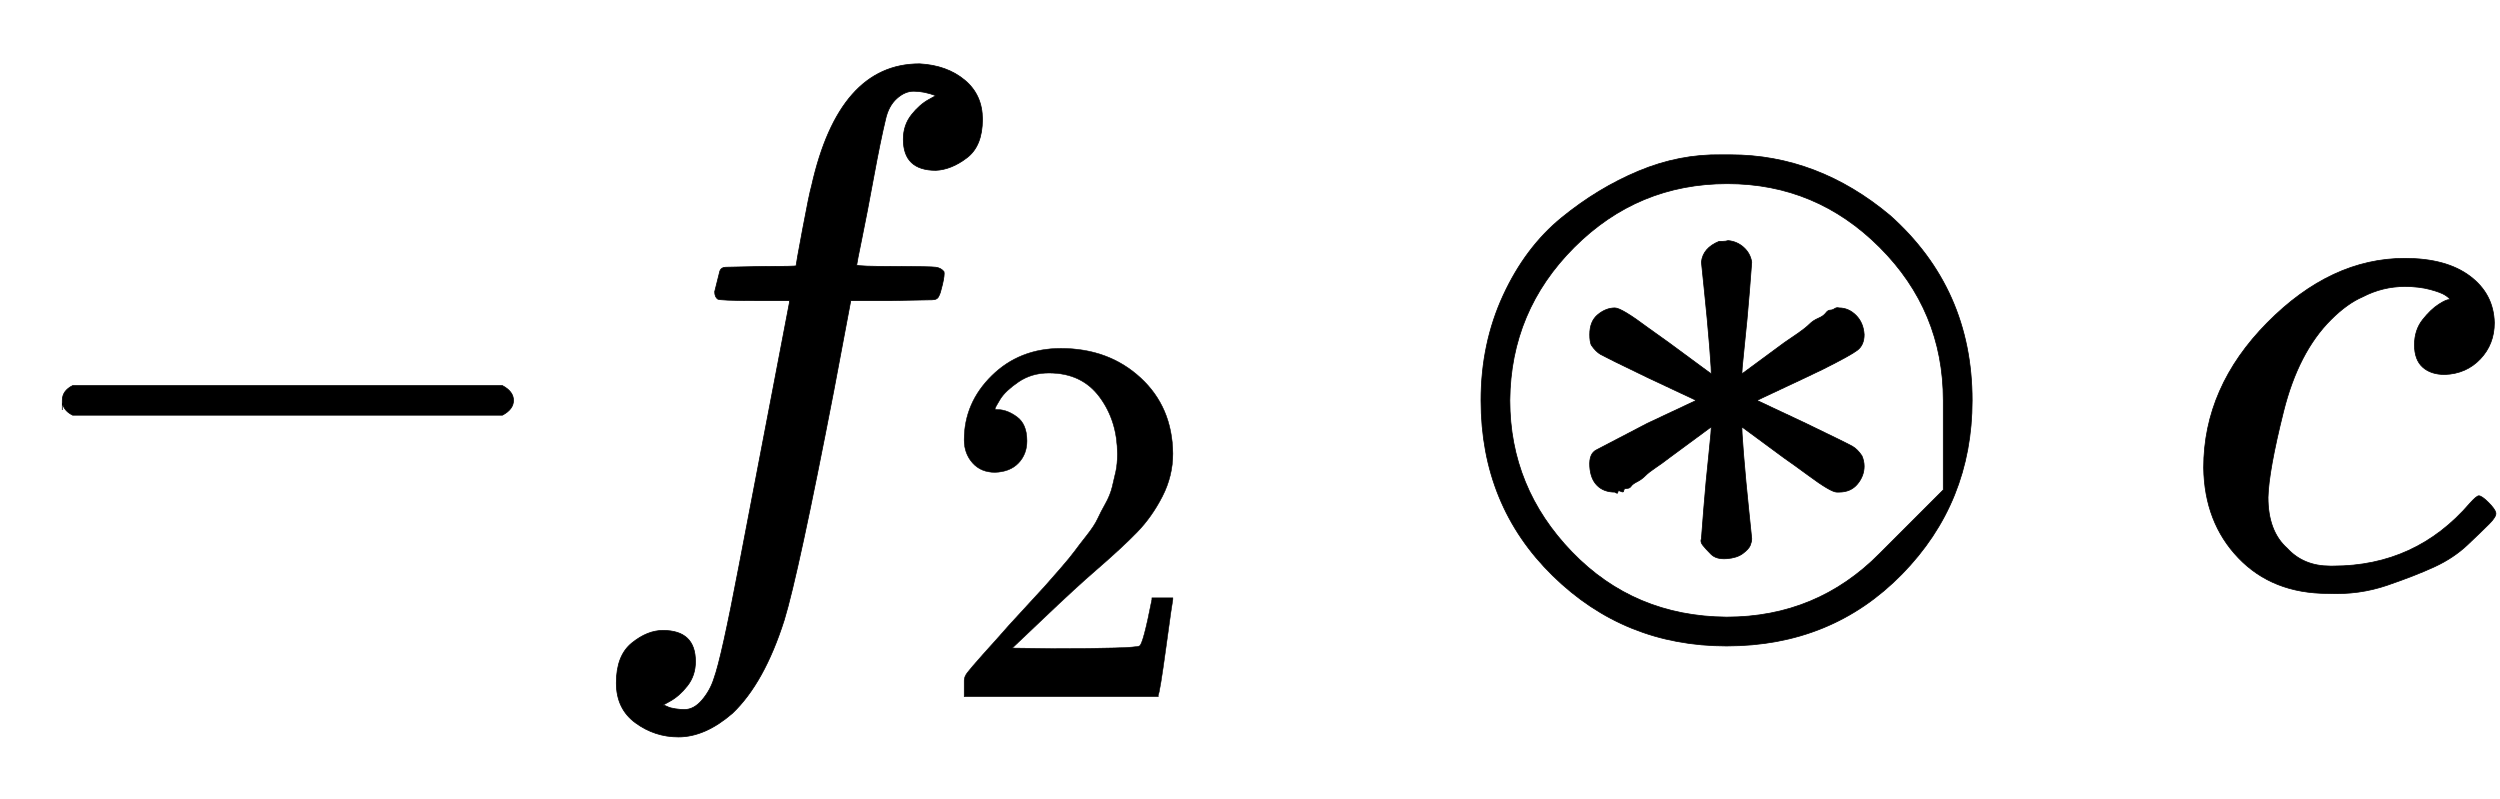 <svg xmlns:xlink="http://www.w3.org/1999/xlink" width="7.849ex" height="2.509ex" style="vertical-align: -0.671ex;" viewBox="0 -791.3 3379.4 1080.4" role="img" focusable="false" xmlns="http://www.w3.org/2000/svg" aria-labelledby="MathJax-SVG-1-Title">
<title id="MathJax-SVG-1-Title">{\displaystyle -f_{2}\circledast c}</title>
<defs aria-hidden="true">
<path stroke-width="1" id="E1-MJMAIN-2212" d="M84 237T84 250T98 270H679Q694 262 694 250T679 230H98Q84 237 84 250Z"></path>
<path stroke-width="1" id="E1-MJMATHI-66" d="M118 -162Q120 -162 124 -164T135 -167T147 -168Q160 -168 171 -155T187 -126Q197 -99 221 27T267 267T289 382V385H242Q195 385 192 387Q188 390 188 397L195 425Q197 430 203 430T250 431Q298 431 298 432Q298 434 307 482T319 540Q356 705 465 705Q502 703 526 683T550 630Q550 594 529 578T487 561Q443 561 443 603Q443 622 454 636T478 657L487 662Q471 668 457 668Q445 668 434 658T419 630Q412 601 403 552T387 469T380 433Q380 431 435 431Q480 431 487 430T498 424Q499 420 496 407T491 391Q489 386 482 386T428 385H372L349 263Q301 15 282 -47Q255 -132 212 -173Q175 -205 139 -205Q107 -205 81 -186T55 -132Q55 -95 76 -78T118 -61Q162 -61 162 -103Q162 -122 151 -136T127 -157L118 -162Z"></path>
<path stroke-width="1" id="E1-MJMAIN-32" d="M109 429Q82 429 66 447T50 491Q50 562 103 614T235 666Q326 666 387 610T449 465Q449 422 429 383T381 315T301 241Q265 210 201 149L142 93L218 92Q375 92 385 97Q392 99 409 186V189H449V186Q448 183 436 95T421 3V0H50V19V31Q50 38 56 46T86 81Q115 113 136 137Q145 147 170 174T204 211T233 244T261 278T284 308T305 340T320 369T333 401T340 431T343 464Q343 527 309 573T212 619Q179 619 154 602T119 569T109 550Q109 549 114 549Q132 549 151 535T170 489Q170 464 154 447T109 429Z"></path>
<path stroke-width="1" id="E1-MJAMS-229B" d="M57 250Q57 327 87 392T166 497T270 560T382 582H394Q512 582 610 500Q721 401 721 250Q721 112 626 15T389 -82Q251 -82 154 13T57 250ZM682 129T682 250T596 457T390 543Q269 543 183 457T96 250Q96 132 180 45T389 -43Q511 -43 596 43ZM204 339Q204 357 215 366T238 375Q247 375 283 348Q300 336 311 328L368 286Q369 286 366 323T359 398T355 437Q357 456 379 465Q380 465 384 465T391 466Q403 465 412 457T423 437Q423 436 420 398T413 323T410 286L467 328Q476 334 486 341T501 353T513 361T523 368T529 372T535 374T541 375Q554 375 564 365T575 339Q575 325 566 318T519 292Q504 285 496 281L430 250L496 219Q552 192 559 188T572 175Q575 168 575 161Q575 148 566 137T541 126H538Q530 126 499 149Q480 163 467 172L410 214Q409 214 412 177T419 102T423 63Q423 59 421 54T411 43T389 36T368 42T357 54T355 63Q355 64 358 102T365 177T368 214L311 172Q302 165 293 159T279 148T268 140T260 134T254 131T250 128T246 127T242 126T238 126Q223 126 214 135T204 161T213 183T282 219L348 250L282 281Q226 308 219 312T206 325Q204 330 204 339Z"></path>
<path stroke-width="1" id="E1-MJMATHI-63" d="M34 159Q34 268 120 355T306 442Q362 442 394 418T427 355Q427 326 408 306T360 285Q341 285 330 295T319 325T330 359T352 380T366 386H367Q367 388 361 392T340 400T306 404Q276 404 249 390Q228 381 206 359Q162 315 142 235T121 119Q121 73 147 50Q169 26 205 26H209Q321 26 394 111Q403 121 406 121Q410 121 419 112T429 98T420 83T391 55T346 25T282 0T202 -11Q127 -11 81 37T34 159Z"></path>
</defs>
<g stroke="currentColor" fill="currentColor" stroke-width="0" transform="matrix(1 0 0 -1 0 0)" aria-hidden="true">
 <use xlink:href="#E1-MJMAIN-2212" x="0" y="0"></use>
<g transform="translate(778,0)">
 <use xlink:href="#E1-MJMATHI-66" x="0" y="0"></use>
 <use transform="scale(0.707)" xlink:href="#E1-MJMAIN-32" x="693" y="-213"></use>
</g>
 <use xlink:href="#E1-MJAMS-229B" x="1945" y="0"></use>
 <use xlink:href="#E1-MJMATHI-63" x="2945" y="0"></use>
</g>
</svg>